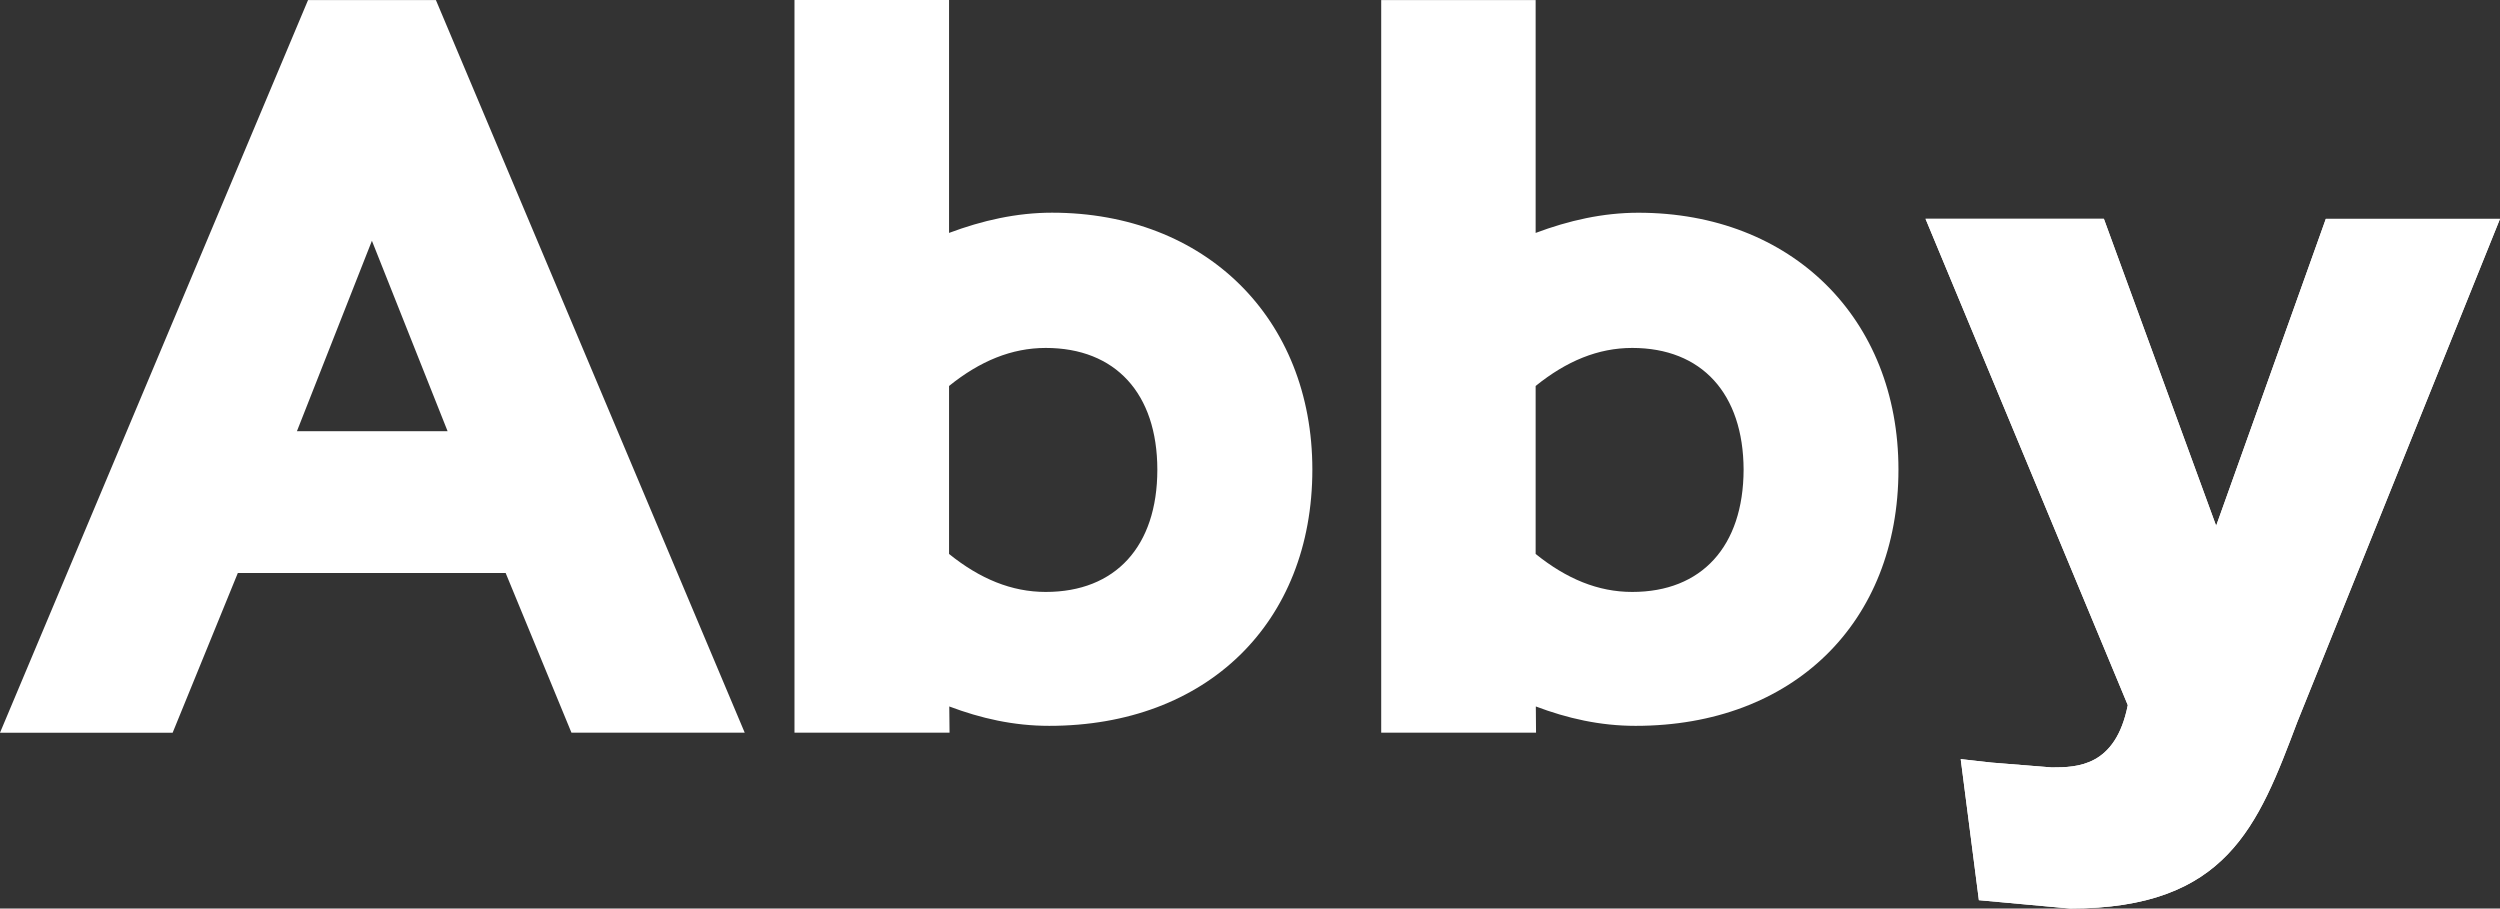 <?xml version="1.0" encoding="utf-8"?>
<!-- Generator: Adobe Illustrator 12.0.0, SVG Export Plug-In . SVG Version: 6.00 Build 51448)  -->
<!DOCTYPE svg PUBLIC "-//W3C//DTD SVG 1.1//EN" "http://www.w3.org/Graphics/SVG/1.1/DTD/svg11.dtd">
<svg  version="1.1" id="レイヤー_1" xmlns="http://www.w3.org/2000/svg" xmlns:xlink="http://www.w3.org/1999/xlink" width="381.203" height="138.535"
	 viewBox="0 0 381.203 138.535" overflow="visible" enable-background="new 0 0 381.203 138.535" xml:space="preserve">
<rect x="0" y="0" width="381.203" height="138.535" fill="#333333" stroke="none"/>
<g>
	<g>
		<path fill="#FFFFFF" d="M87.135,111.719h26.42L66.469,0.015h-19.5L0,111.725h26.325l9.939-24.353h40.838L87.135,111.719z
			 M56.71,36.712l11.539,29.036H45.277L56.71,36.712z"/>
		<path fill="#FFFFFF" d="M160.414,32.431c-5.426,0-10.649,1.195-15.702,3.085c0-5.155,0-35.517,0-35.517h-23.568v111.719h23.644
			c0,0-0.034-3.15-0.042-3.997c4.812,1.813,9.795,2.957,15.241,2.957c24.016,0,40.123-15.709,40.123-39.087
			C200.109,48.542,183.8,32.431,160.414,32.431z M144.712,58.854c4.716-3.803,9.547-5.8,14.742-5.8
			c10.642,0,17.011,6.946,17.019,18.568c-0.008,11.693-6.377,18.637-17.019,18.637c-5.194,0-10.026-1.991-14.742-5.793
			C144.712,82.469,144.712,60.851,144.712,58.854z"/>
		<path fill="#FFFFFF" d="M249.818,32.438c-5.413,0-10.623,1.188-15.662,3.079c0-5.155,0-35.509,0-35.509h-23.548v111.711h23.609
			c0,0-0.018-3.15-0.032-3.997c4.8,1.813,9.782,2.957,15.217,2.957c23.978,0,40.077-15.709,40.077-39.087
			C289.479,48.542,273.174,32.438,249.818,32.438z M234.156,58.854c4.714-3.803,9.521-5.8,14.728-5.8
			c10.598,0,16.944,6.953,16.983,18.568c-0.039,11.693-6.386,18.637-16.983,18.637c-5.206,0-10.014-1.991-14.728-5.793
			C234.156,82.469,234.156,60.851,234.156,58.854z"/>
		<g>
			<g>
				<path fill="#FFFFFF" d="M354.647,33.368c0,0-13.525,37.887-16.727,46.81c-3.251-8.908-17.117-46.81-17.117-46.81h-27.196
					c0,0,30.273,72.793,30.843,74.154c-1.869,9.38-7.701,9.495-11.618,9.495l-9.163-0.738l-4.697-0.529l2.771,21.511l13.909,1.274
					c23.899,0,28.646-12.56,34.648-28.456l30.903-76.71H354.647z"/>
			</g>
			<g>
				<path fill="#FFFFFF" d="M354.647,33.368c0,0-13.525,37.887-16.727,46.81c-3.251-8.908-17.117-46.81-17.117-46.81h-27.196
					c0,0,30.273,72.793,30.843,74.154c-1.869,9.38-7.701,9.495-11.618,9.495l-9.163-0.738l-4.697-0.529l2.771,21.511l13.909,1.274
					c23.899,0,28.646-12.56,34.648-28.456l30.903-76.71H354.647z"/>
			</g>
		</g>
	</g>
</g>
</svg>
